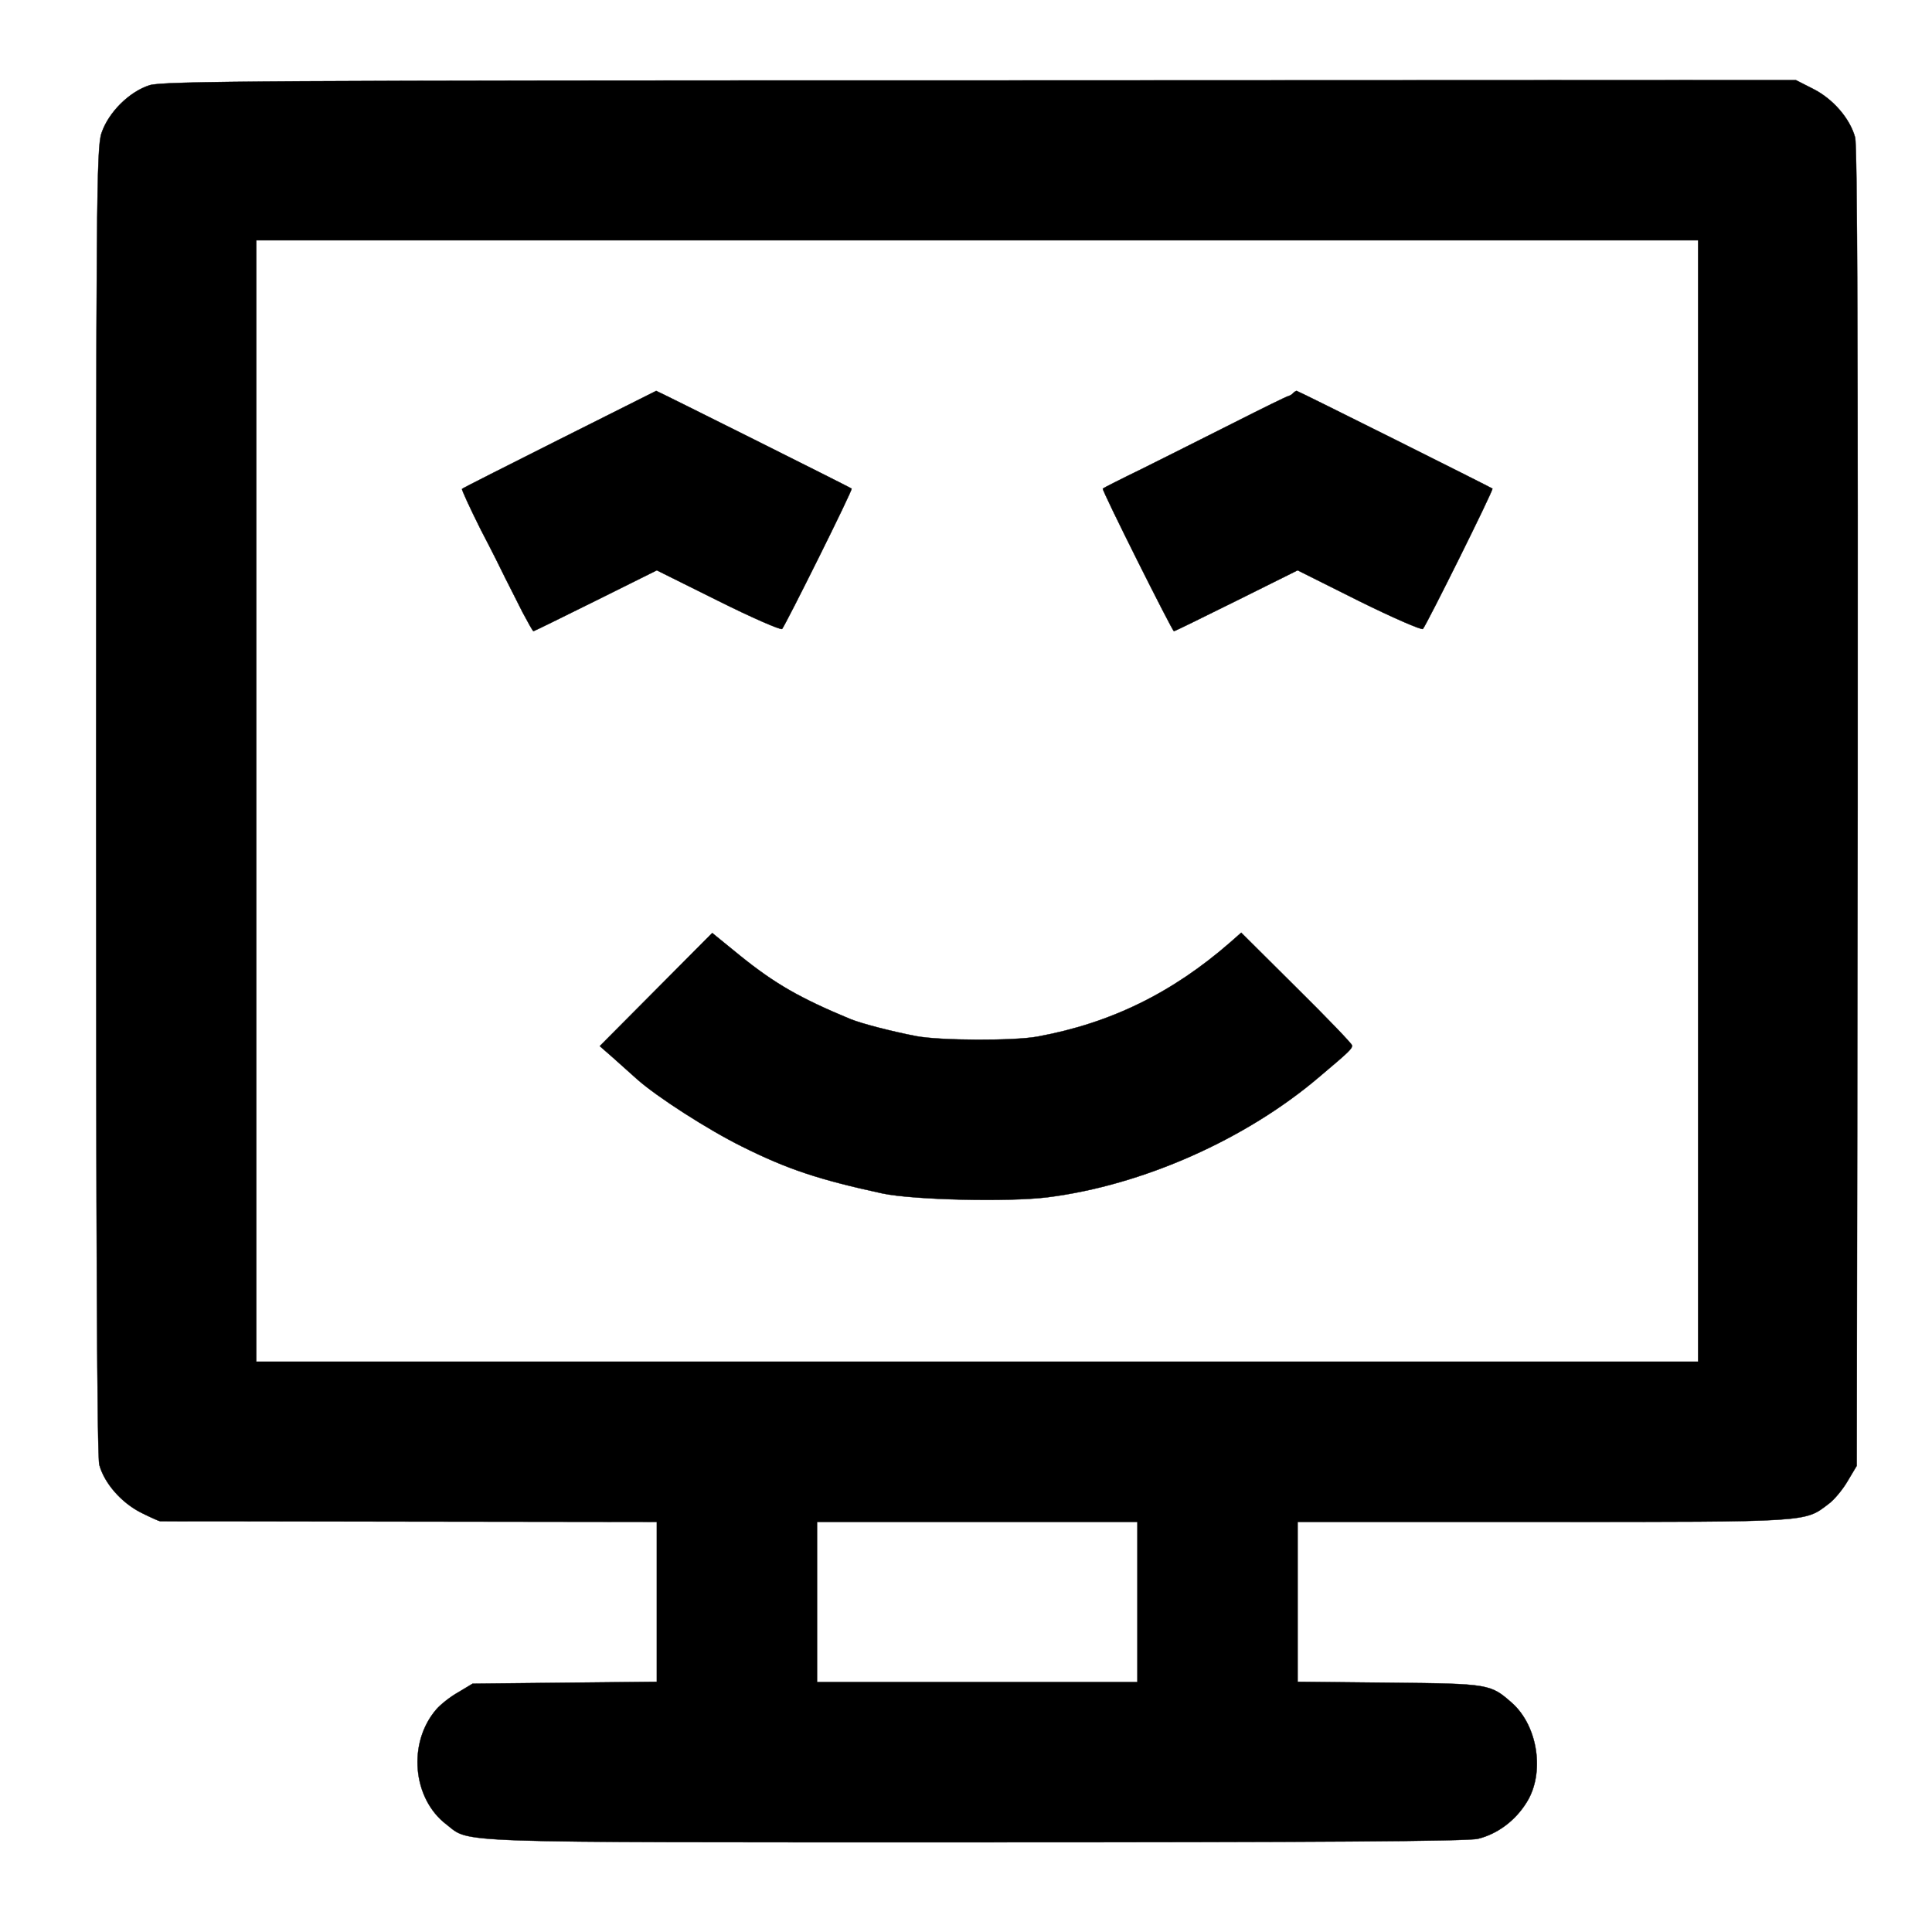 <svg version="1.0" xmlns="http://www.w3.org/2000/svg"
     width="603pt" height="603pt" viewBox="0 0 603 603"
     preserveAspectRatio="xMidYMid meet">
    <style>
        path {
            fill: black;
            stroke: black;
        }

        @media (prefers-color-scheme: dark) {
            path {
                fill: white;
                stroke: white;
            }
        }
    </style>
    <g transform="translate(0,603) scale(0.1,-0.1)"
       fill="#000000" stroke="none">
        <path d="M467 5764 c-63 -20 -128 -84 -150 -149 -16 -45 -17 -216 -17 -2084 0
-1372 3 -2048 10 -2073 16 -58 69 -118 130 -149 30 -15 57 -27 60 -27 3 0 353
0 778 -1 l772 -1 0 -249 0 -250 -287 -3 -288 -3 -45 -27 c-25 -14 -55 -38 -68
-53 -90 -104 -75 -278 31 -359 77 -59 -18 -56 1649 -56 1050 0 1542 3 1571 11
61 15 117 57 152 114 57 91 35 237 -45 309 -68 60 -70 61 -382 64 l-288 3 0
250 0 249 769 0 c835 0 813 -1 888 56 18 13 45 46 60 72 l28 47 3 2053 c1
1397 -1 2066 -8 2093 -16 59 -69 120 -130 151 l-55 28 -2545 -1 c-2222 0
-2551 -2 -2593 -15z m4833 -2234 l0 -1750 -2250 0 -2250 0 0 1750 0 1750 2250
0 2250 0 0 -1750z m-1750 -2500 l0 -250 -500 0 -500 0 0 250 0 250 500 0 500
0 0 -250z"/>
        <path d="M1745 4658 c-165 -83 -302 -152 -303 -154 -2 -1 24 -58 58 -126 35
-67 67 -131 71 -140 9 -19 11 -21 60 -119 17 -32 32 -59 34 -59 2 0 89 43 194
95 l191 95 191 -95 c106 -53 196 -92 200 -88 11 13 221 434 217 438 -5 4 -607
305 -610 305 -2 -1 -138 -69 -303 -152z"/>
        <path d="M4036 4803 c-4 -5 -11 -8 -14 -9 -4 0 -81 -38 -172 -84 -91 -46 -219
-110 -285 -143 -66 -32 -121 -60 -123 -62 -4 -4 217 -445 222 -445 3 0 90 43
195 95 l191 95 192 -96 c105 -52 195 -91 199 -87 11 12 221 434 217 438 -5 4
-607 305 -611 305 -2 0 -7 -3 -11 -7z"/>
        <path d="M2048 2942 l-176 -177 40 -35 c21 -19 56 -50 76 -68 63 -56 222 -158
327 -210 144 -72 242 -104 440 -147 96 -20 390 -27 513 -12 297 37 622 181
852 378 94 79 100 86 100 96 0 5 -78 86 -173 180 l-173 172 -34 -30 c-181
-158 -373 -252 -600 -294 -73 -14 -305 -13 -380 1 -78 15 -170 39 -205 53
-159 66 -237 111 -346 199 l-86 70 -175 -176z"/>
    </g>
</svg>
